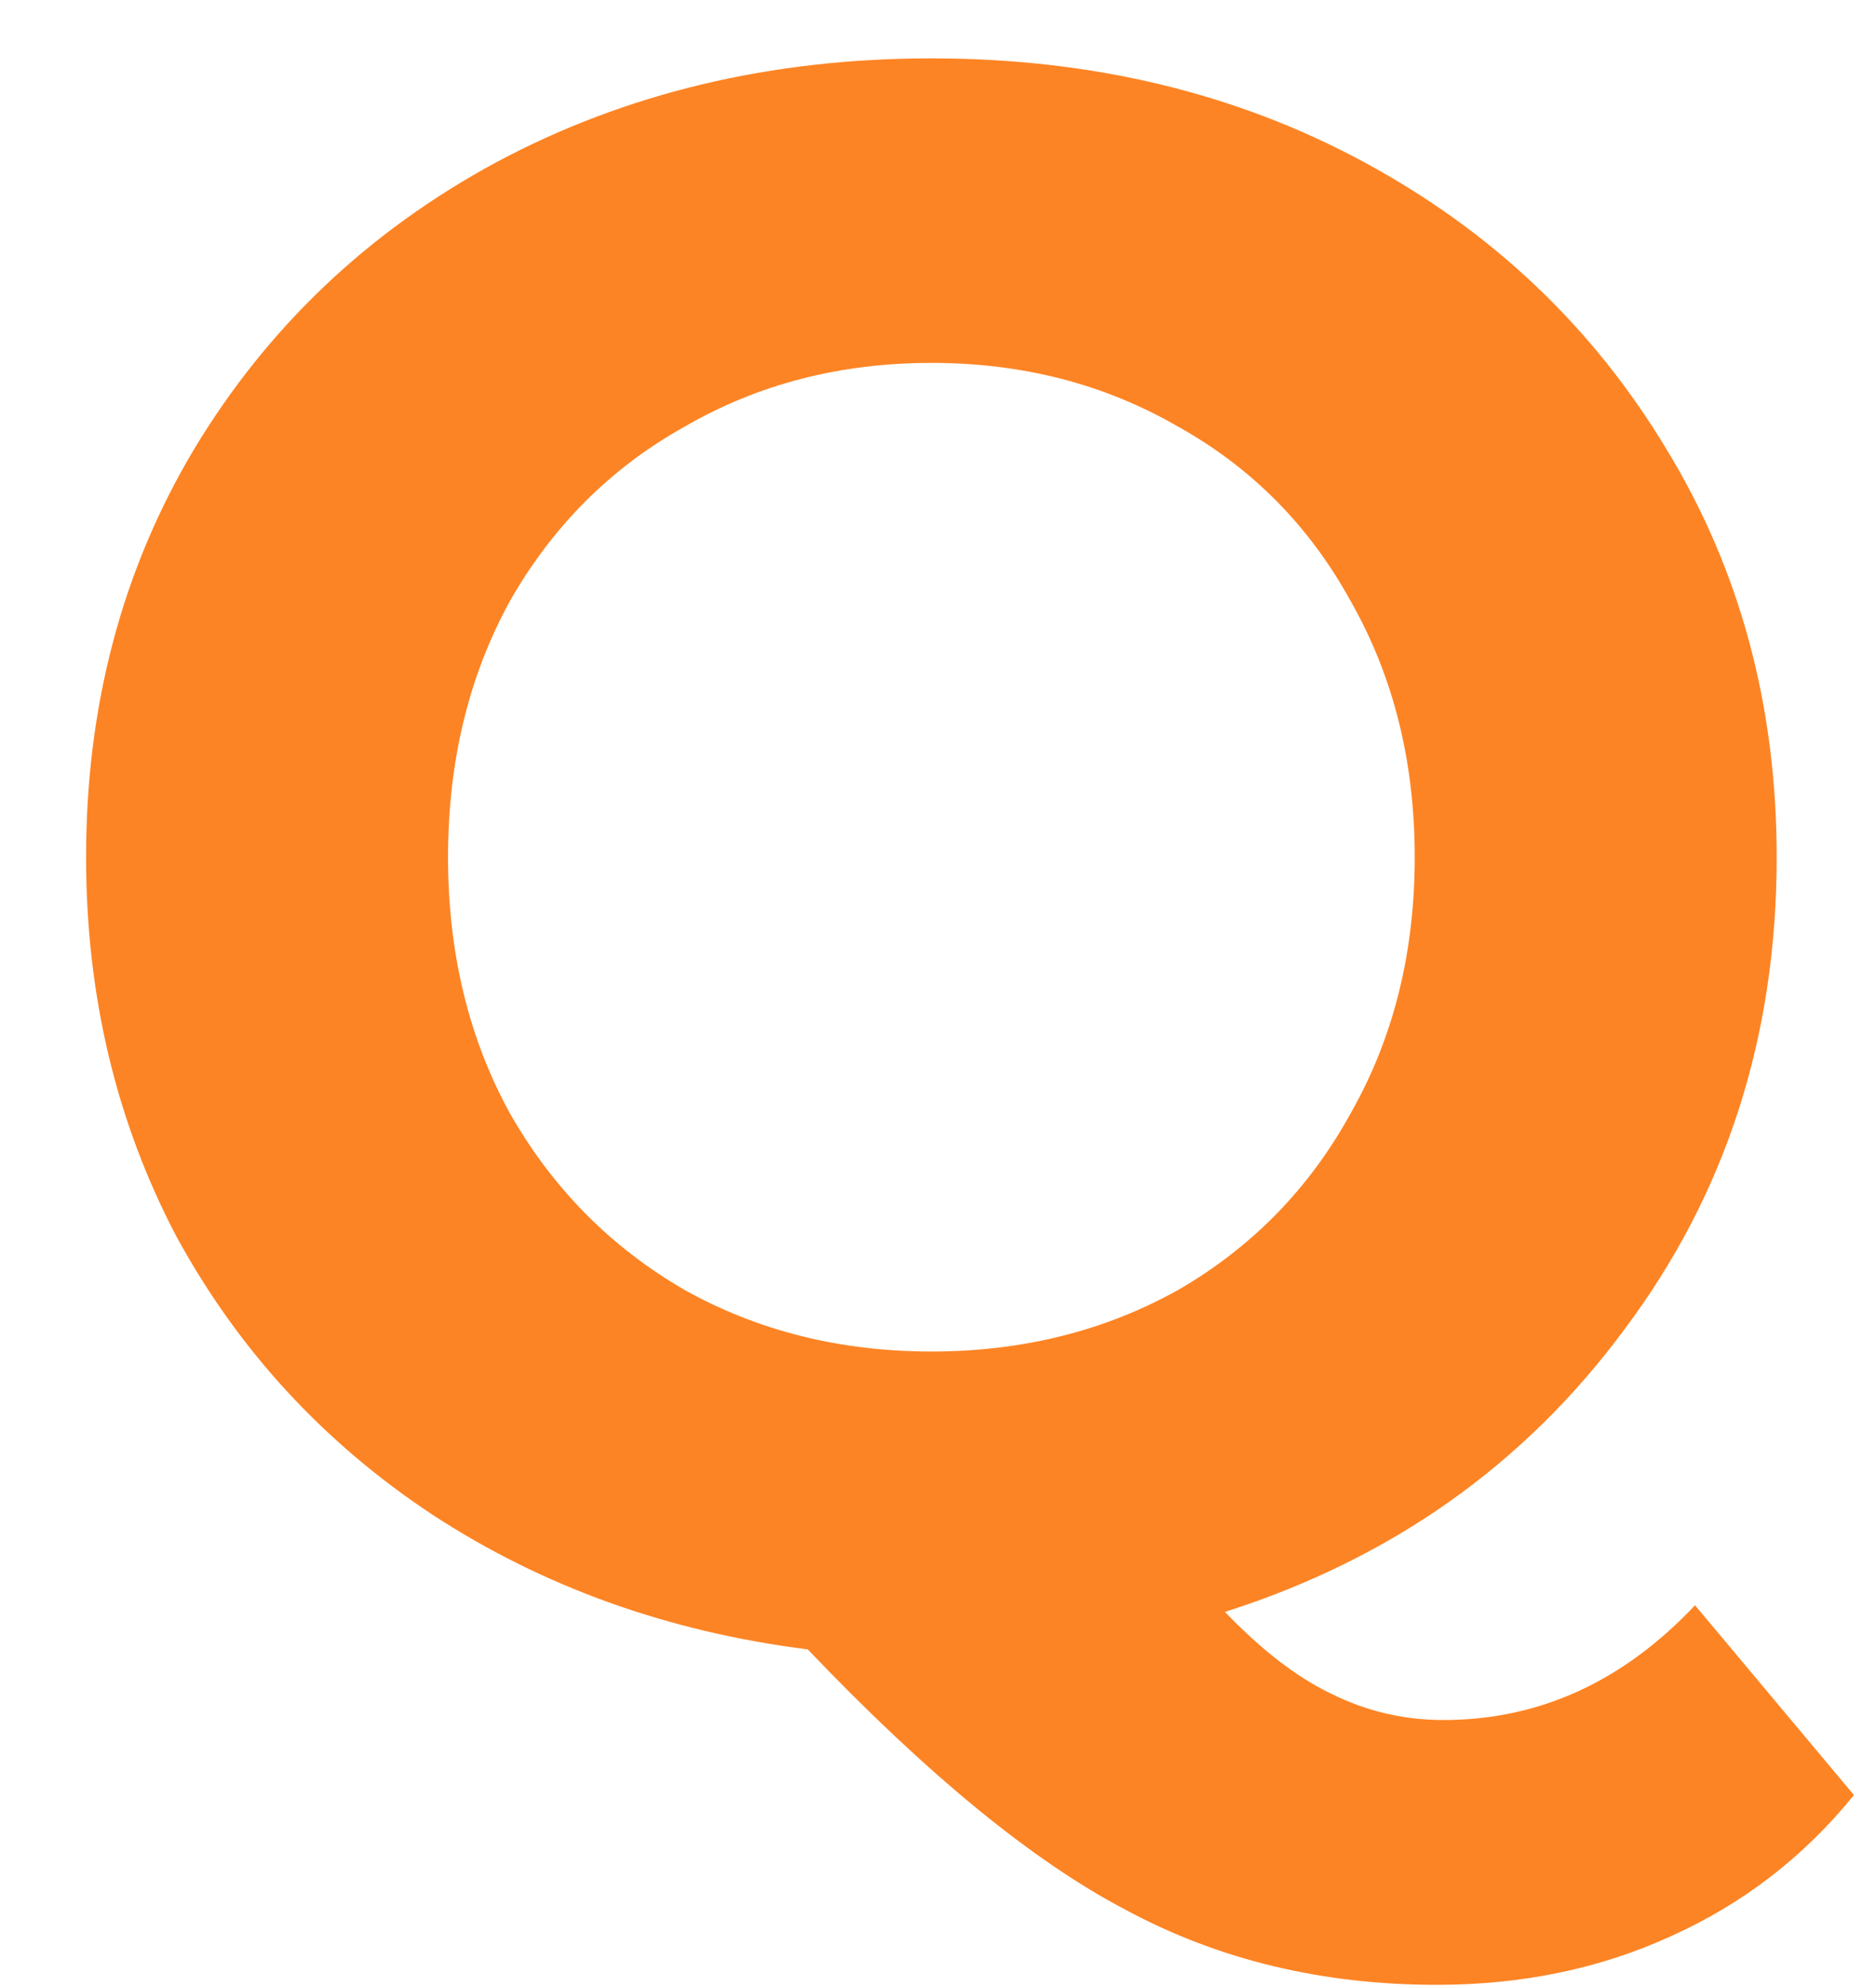 <svg width="17" height="18" viewBox="0 0 17 18" fill="none" xmlns="http://www.w3.org/2000/svg">
<path d="M16.8 16.269C16.347 16.829 15.793 17.256 15.14 17.549C14.5 17.842 13.793 17.989 13.02 17.989C11.98 17.989 11.04 17.762 10.2 17.309C9.36 16.869 8.4 16.082 7.32 14.949C6.053 14.789 4.92 14.382 3.92 13.729C2.933 13.076 2.16 12.236 1.6 11.209C1.053 10.169 0.78 9.022 0.78 7.769C0.78 6.396 1.107 5.162 1.76 4.069C2.427 2.962 3.34 2.096 4.5 1.469C5.673 0.842 6.987 0.529 8.44 0.529C9.893 0.529 11.2 0.842 12.36 1.469C13.52 2.096 14.433 2.962 15.1 4.069C15.767 5.162 16.1 6.396 16.1 7.769C16.1 9.396 15.64 10.822 14.72 12.049C13.813 13.276 12.607 14.129 11.1 14.609C11.433 14.956 11.753 15.202 12.06 15.349C12.38 15.509 12.72 15.589 13.08 15.589C13.947 15.589 14.707 15.242 15.36 14.549L16.8 16.269ZM4.06 7.769C4.06 8.636 4.247 9.409 4.62 10.089C5.007 10.769 5.533 11.302 6.2 11.689C6.867 12.062 7.613 12.249 8.44 12.249C9.267 12.249 10.013 12.062 10.68 11.689C11.347 11.302 11.867 10.769 12.24 10.089C12.627 9.409 12.82 8.636 12.82 7.769C12.82 6.902 12.627 6.129 12.24 5.449C11.867 4.769 11.347 4.242 10.68 3.869C10.013 3.482 9.267 3.289 8.44 3.289C7.613 3.289 6.867 3.482 6.2 3.869C5.533 4.242 5.007 4.769 4.62 5.449C4.247 6.129 4.06 6.902 4.06 7.769Z" fill="#FD8424"/>
</svg>
